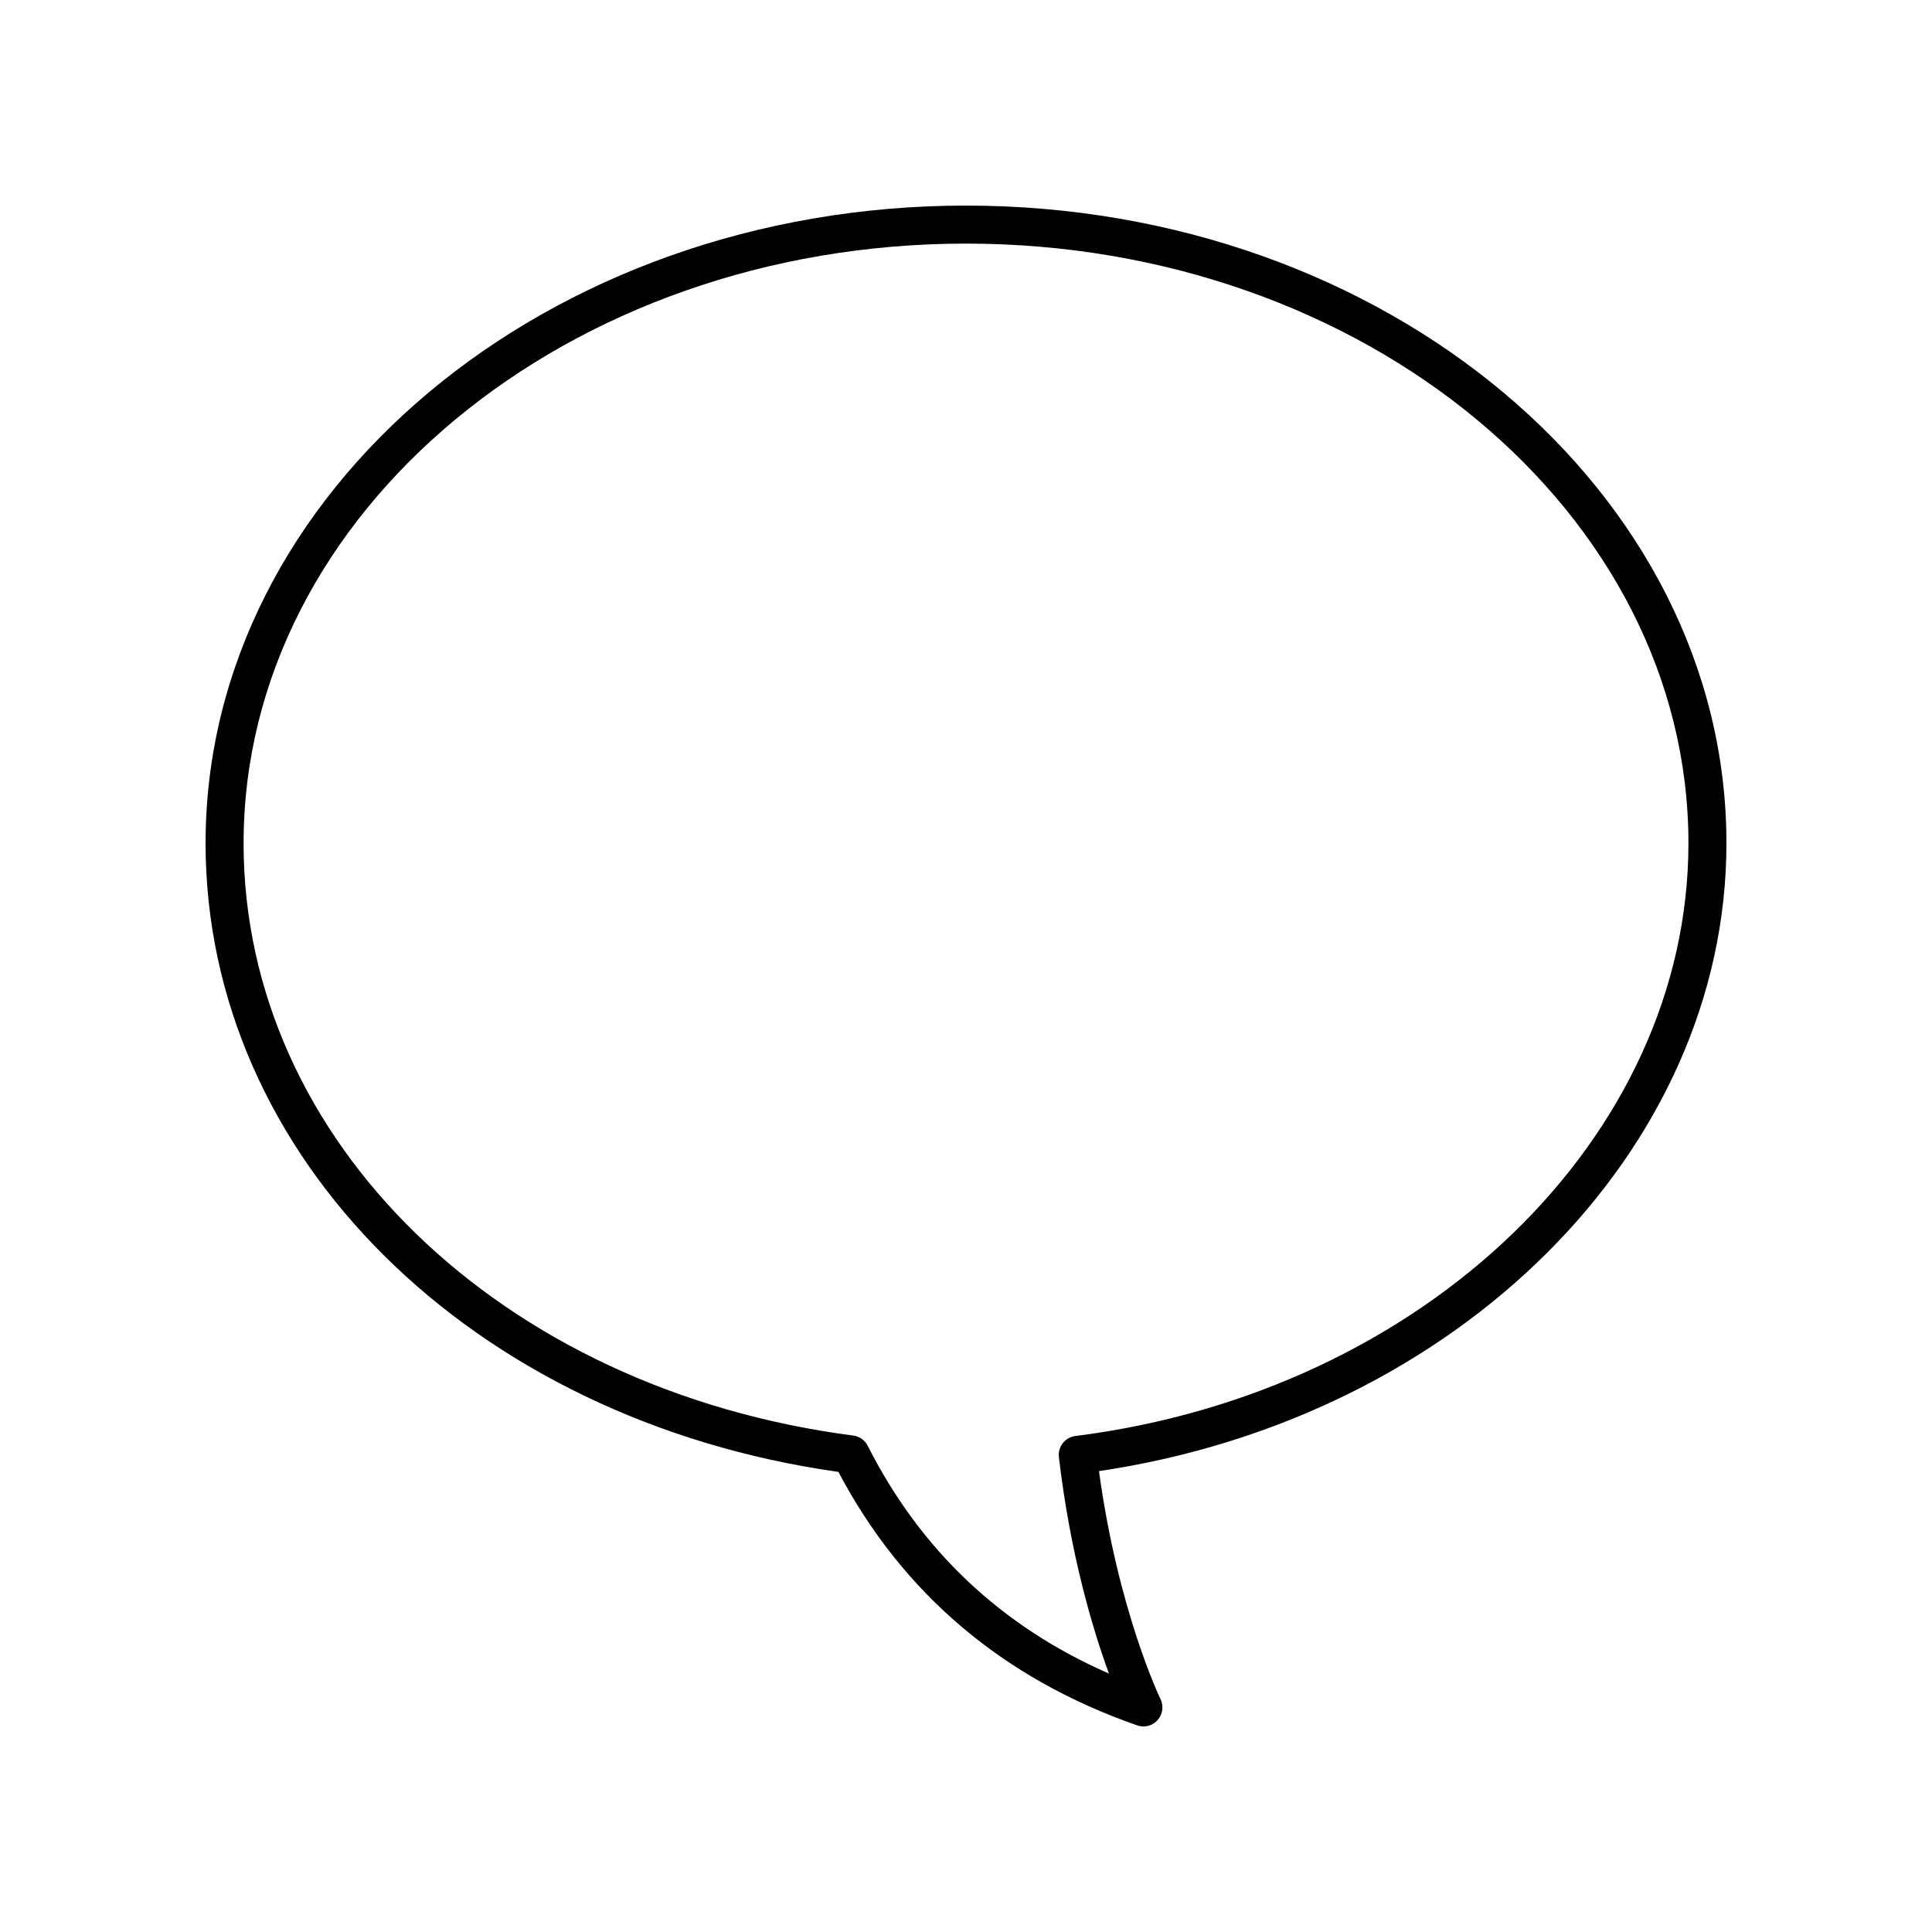 <?xml version="1.0" encoding="UTF-8"?>
<!-- Uploaded to: ICON Repo, www.svgrepo.com, Generator: ICON Repo Mixer Tools -->
<svg fill="#000000" width="800px" height="800px" version="1.1" viewBox="144 144 512 512" xmlns="http://www.w3.org/2000/svg">
 <path d="m400 198.48c-111.12 0-201.52 75.809-201.52 168.98 0 83.145 70.375 152.86 167.71 166.61 16.973 32.191 43.598 54.785 79.176 67.172 0.539 0.188 1.098 0.281 1.652 0.281 1.414 0 2.797-0.598 3.769-1.699 1.355-1.527 1.652-3.723 0.754-5.559-0.117-0.238-11.238-23.301-16.297-60.402 95.145-14.102 166.28-84.891 166.28-166.4 0-93.18-90.402-168.98-201.52-168.98zm28.992 326.08c-2.746 0.348-4.695 2.84-4.375 5.586 3.062 26.082 9.059 45.891 13.266 57.363-28.477-12.438-49.949-32.695-63.922-60.348-0.754-1.488-2.191-2.508-3.848-2.723-93.613-12.191-161.56-78.211-161.56-156.97 0-87.625 85.883-158.91 191.45-158.91 105.56 0 191.45 71.285 191.45 158.91-0.004 77.867-69.844 145.41-162.46 157.09z"/>
</svg>